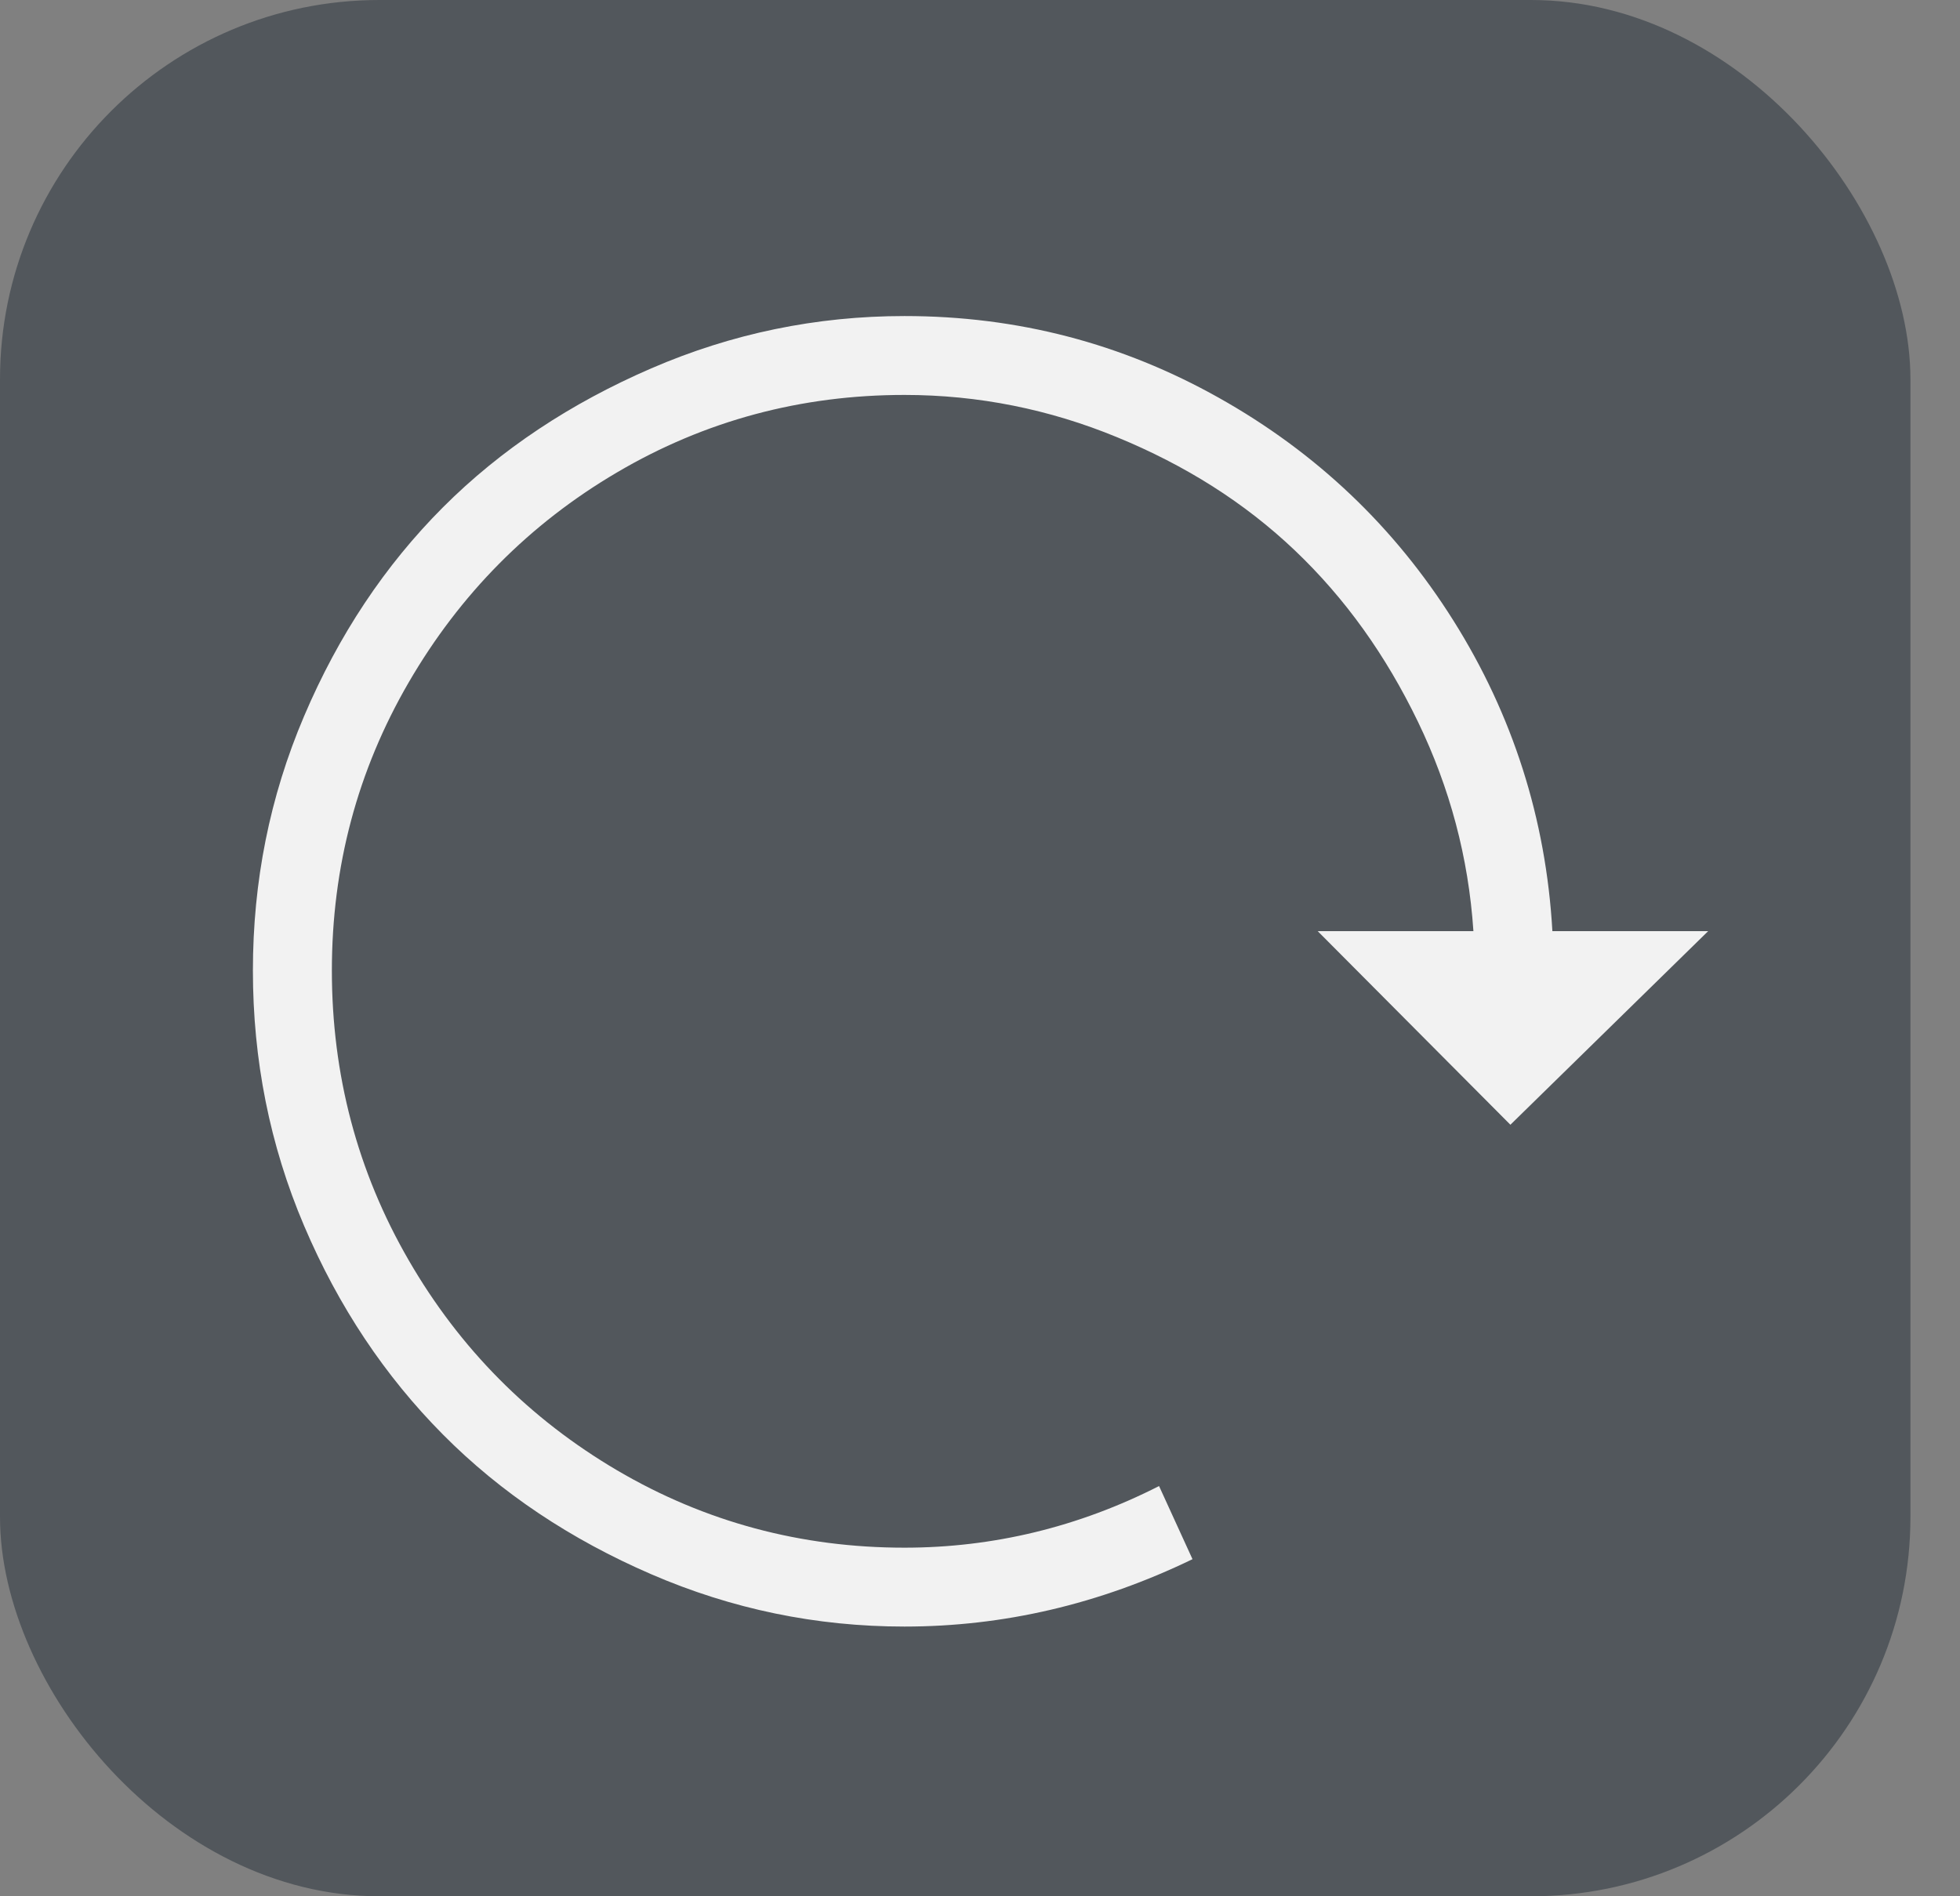<svg width="31" height="30" viewBox="0 0 31 30" fill="none" xmlns="http://www.w3.org/2000/svg">
<rect x="0" y="0" width="31" height="30" fill="#808080" stroke="none"/>
<rect width="30.216" height="30" rx="6" fill="#52575C"/>
<path d="M24.553 14.731C24.452 12.951 23.923 11.306 22.989 9.82C22.056 8.335 20.817 7.157 19.277 6.293C17.746 5.433 16.093 5 14.305 5C12.91 5 11.573 5.277 10.3 5.828C9.031 6.377 7.923 7.107 7.004 8.028C6.09 8.944 5.356 10.045 4.81 11.329C4.265 12.608 4 13.949 4 15.355C4 16.762 4.265 18.113 4.81 19.393C5.356 20.677 6.093 21.775 7.004 22.693C7.926 23.623 9.031 24.356 10.3 24.905C11.573 25.456 12.91 25.733 14.305 25.733C15.868 25.733 17.387 25.381 18.861 24.667L18.332 23.51C17.061 24.157 15.711 24.485 14.305 24.485C12.673 24.485 11.153 24.08 9.76 23.261C8.375 22.446 7.271 21.334 6.464 19.937C5.651 18.532 5.249 17 5.249 15.355C5.249 13.71 5.654 12.191 6.464 10.796C7.274 9.401 8.375 8.287 9.76 7.473C11.153 6.653 12.673 6.248 14.305 6.248C15.475 6.248 16.599 6.476 17.668 6.917C18.747 7.361 19.682 7.949 20.481 8.709C21.279 9.469 21.918 10.366 22.427 11.419C22.931 12.464 23.226 13.563 23.304 14.731H20.841L23.889 17.794L27.017 14.731H24.553Z" fill="#F2F2F2"/>
</svg>
